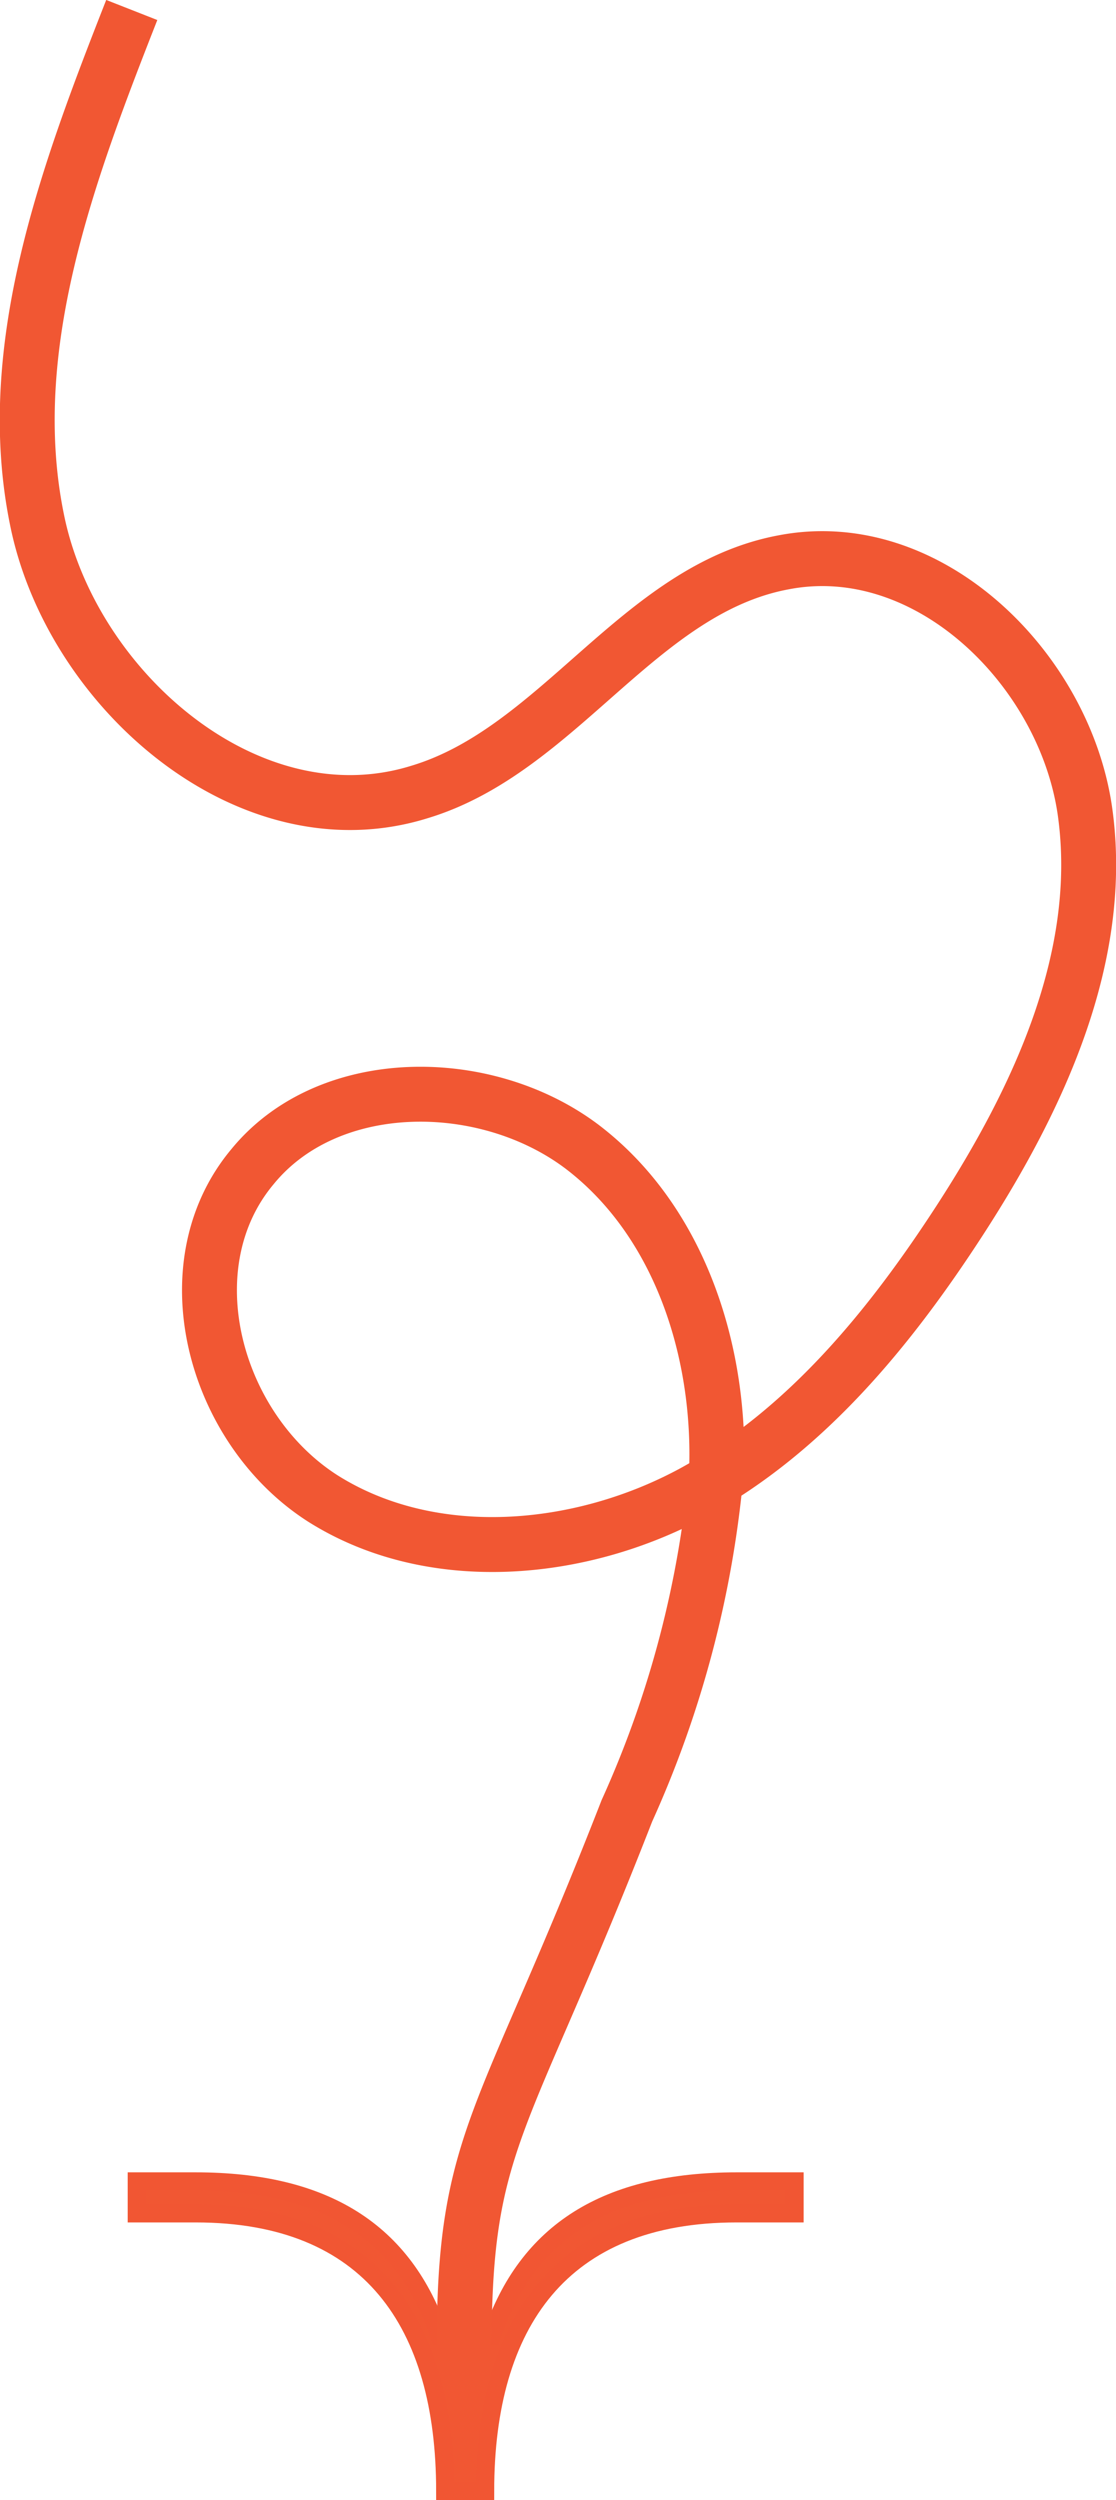 <svg xmlns="http://www.w3.org/2000/svg" viewBox="0 0 111.8 250.3" style="enable-background:new 0 0 111.84 250.27" xml:space="preserve"><path d="M45 233.8h-1c-3.5-10.4-11.5-15.4-24.4-15.4h-5.9v3.2h5.9c17.5 0 25 11 25 27.8h4c0-16.8 7.6-27.8 25.2-27.8h5.8v-3.2h-5.8c-13 0-21 5-24.5 15.4h-1" style="fill:#f15733"/><path d="M45 233.8h-1c-3.5-10.4-11.5-15.4-24.4-15.4h-5.9v3.2h5.9c17.5 0 25 11 25 27.8h4c0-16.8 7.6-27.8 25.2-27.8h5.8v-3.2h-5.8c-13 0-21 5-24.5 15.4h-1" style="fill:#f15733;stroke:#f15633;stroke-width:1.816"/><path d="M13.2 1C6.8 17.3.2 34.8 3.7 52 7.1 69 24.9 84.6 42 79.3 56 75.1 64 59 78.5 56.3c14.5-2.8 28.2 10.7 30.2 25 2 14.4-4.6 28.6-12.5 40.8-7 10.8-15.4 21.1-26.7 27.3-11.4 6.2-26.3 7.5-37.2.6-10.9-7-15.3-23.3-7-33.2 7.6-9.3 23.3-9.3 33-2 9.6 7.3 13.8 20 13.5 32a105 105 0 0 1-9 34.5C50.4 213.1 46.5 214 46.5 235" style="fill:none;stroke:#f15733;stroke-width:5.5;stroke-miterlimit:10"/><path style="fill:none" d="M111.8 0H0v250.3"/></svg>
